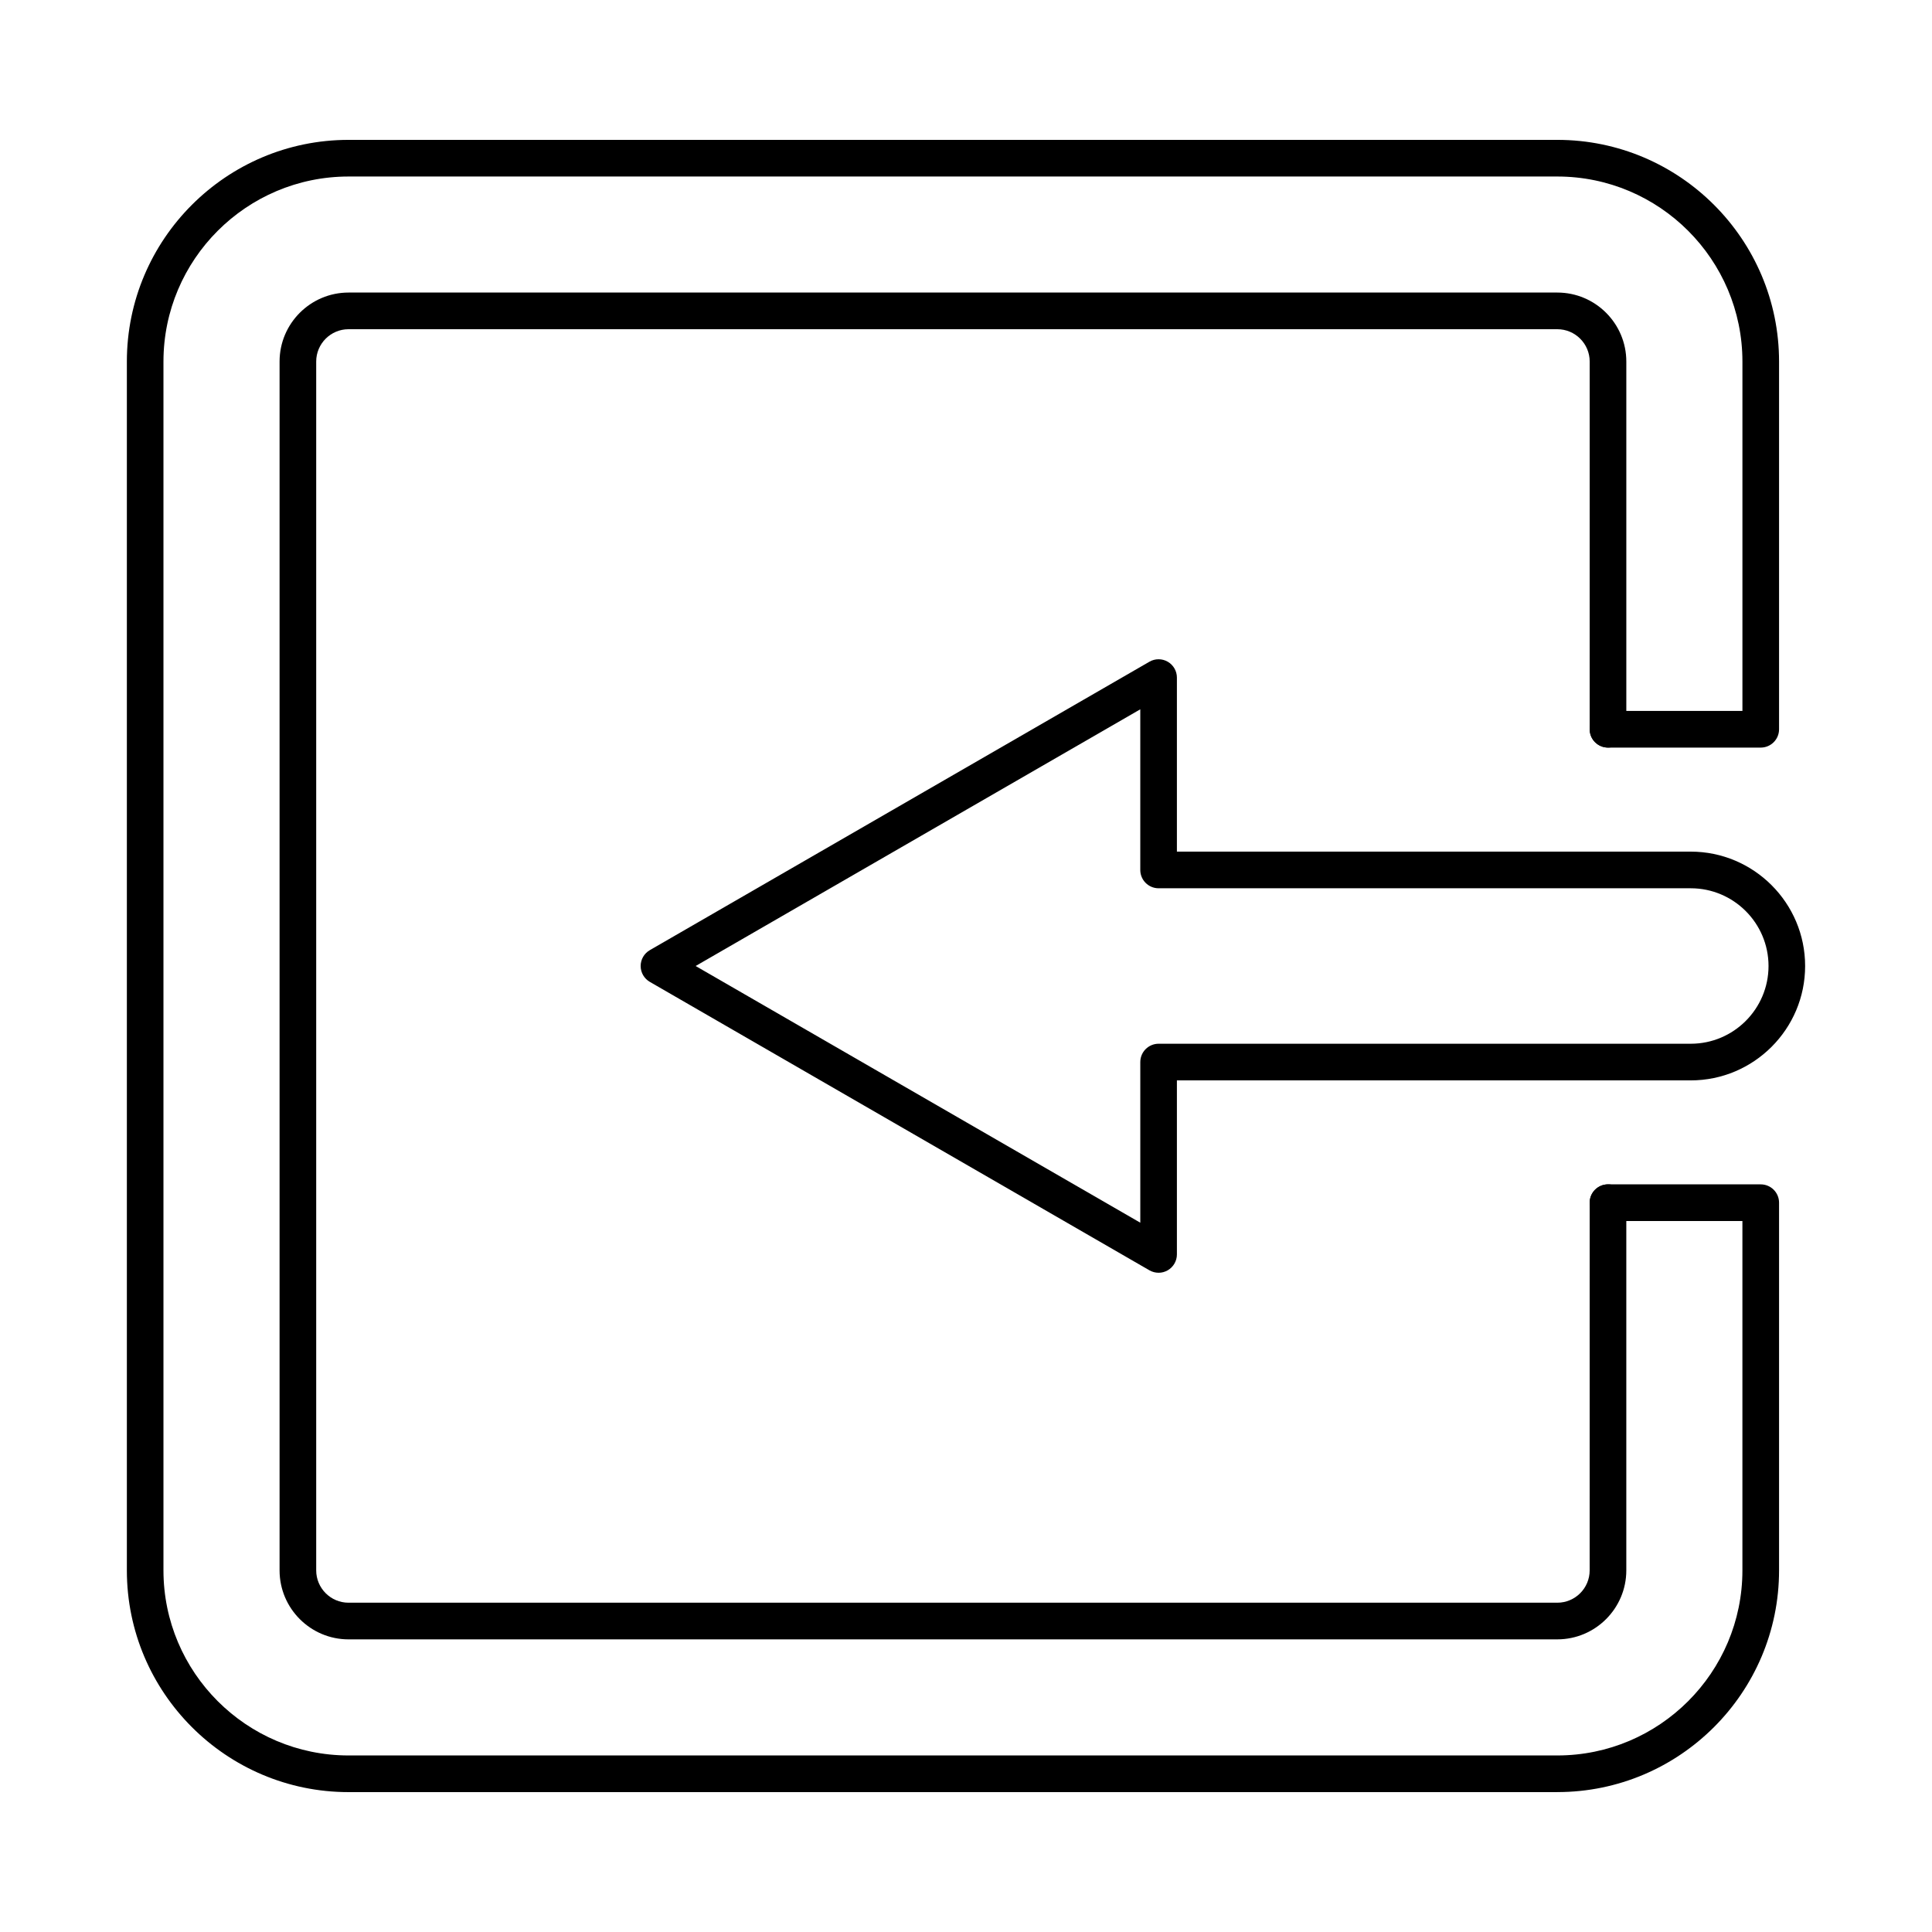 <?xml version="1.0" encoding="UTF-8"?>
<!-- Uploaded to: ICON Repo, www.iconrepo.com, Generator: ICON Repo Mixer Tools -->
<svg fill="#000000" width="800px" height="800px" version="1.1" viewBox="144 144 512 512" xmlns="http://www.w3.org/2000/svg">
 <g fill-rule="evenodd">
  <path d="m328.35 400 117.84 68.027v-42.57c0-2.68 2.172-4.856 4.852-4.856h141.03c11.359 0 20.605-9.242 20.605-20.598 0-11.359-9.246-20.602-20.605-20.602h-141.03c-2.68 0-4.856-2.172-4.856-4.856v-42.57l-117.84 68.027zm122.69 81.293c-0.84 0-1.68-0.219-2.43-0.648l-132.4-76.438c-1.496-0.867-2.43-2.469-2.43-4.203s0.93-3.336 2.43-4.203l132.4-76.438c1.496-0.867 3.348-0.867 4.856 0 1.496 0.867 2.426 2.469 2.426 4.203v46.125h136.17c16.711 0 30.316 13.598 30.316 30.312 0 16.711-13.605 30.312-30.316 30.312h-136.17v46.125c0 1.734-0.93 3.336-2.43 4.207-0.758 0.434-1.59 0.652-2.426 0.648z"/>
  <path d="m556.71 618.93h-320.34c-32.402 0-58.75-26.359-58.75-58.758v-320.35c0-32.398 26.352-58.754 58.75-58.754h320.34c32.398 0 58.758 26.359 58.758 58.758v97.438c0 2.684-2.176 4.856-4.856 4.856h-40.469c-2.68 0-4.856-2.172-4.856-4.856 0.004-2.68 2.176-4.856 4.856-4.856h35.617v-92.582c0-27.043-22.004-49.047-49.051-49.047h-320.34c-27.039 0-49.051 22.004-49.051 49.047v320.34c0 27.047 22.012 49.047 49.051 49.047h320.34c27.047 0 49.047-22 49.047-49.047v-92.586h-35.617c-2.68 0-4.856-2.172-4.856-4.856 0.004-2.684 2.176-4.856 4.856-4.856h40.473c2.68 0 4.856 2.176 4.856 4.856v97.438c0 32.398-26.359 58.758-58.758 58.758z"/>
  <path d="m556.71 578.45h-320.34c-10.074 0-18.281-8.203-18.281-18.285v-320.35c0-10.082 8.203-18.285 18.277-18.285h320.34c10.086 0 18.285 8.203 18.285 18.285v97.438c0 2.684-2.176 4.856-4.856 4.856-2.68 0-4.856-2.176-4.856-4.856l0.004-97.438c0-4.727-3.848-8.57-8.578-8.57h-320.34c-4.727 0-8.57 3.848-8.57 8.574v320.34c0 4.727 3.844 8.574 8.566 8.574h320.34c4.734 0 8.574-3.844 8.574-8.57l0.004-97.441c0-2.68 2.172-4.856 4.852-4.856 2.684 0 4.856 2.176 4.856 4.856v97.438c0 10.082-8.203 18.285-18.285 18.285z"/>
 </g>
</svg>